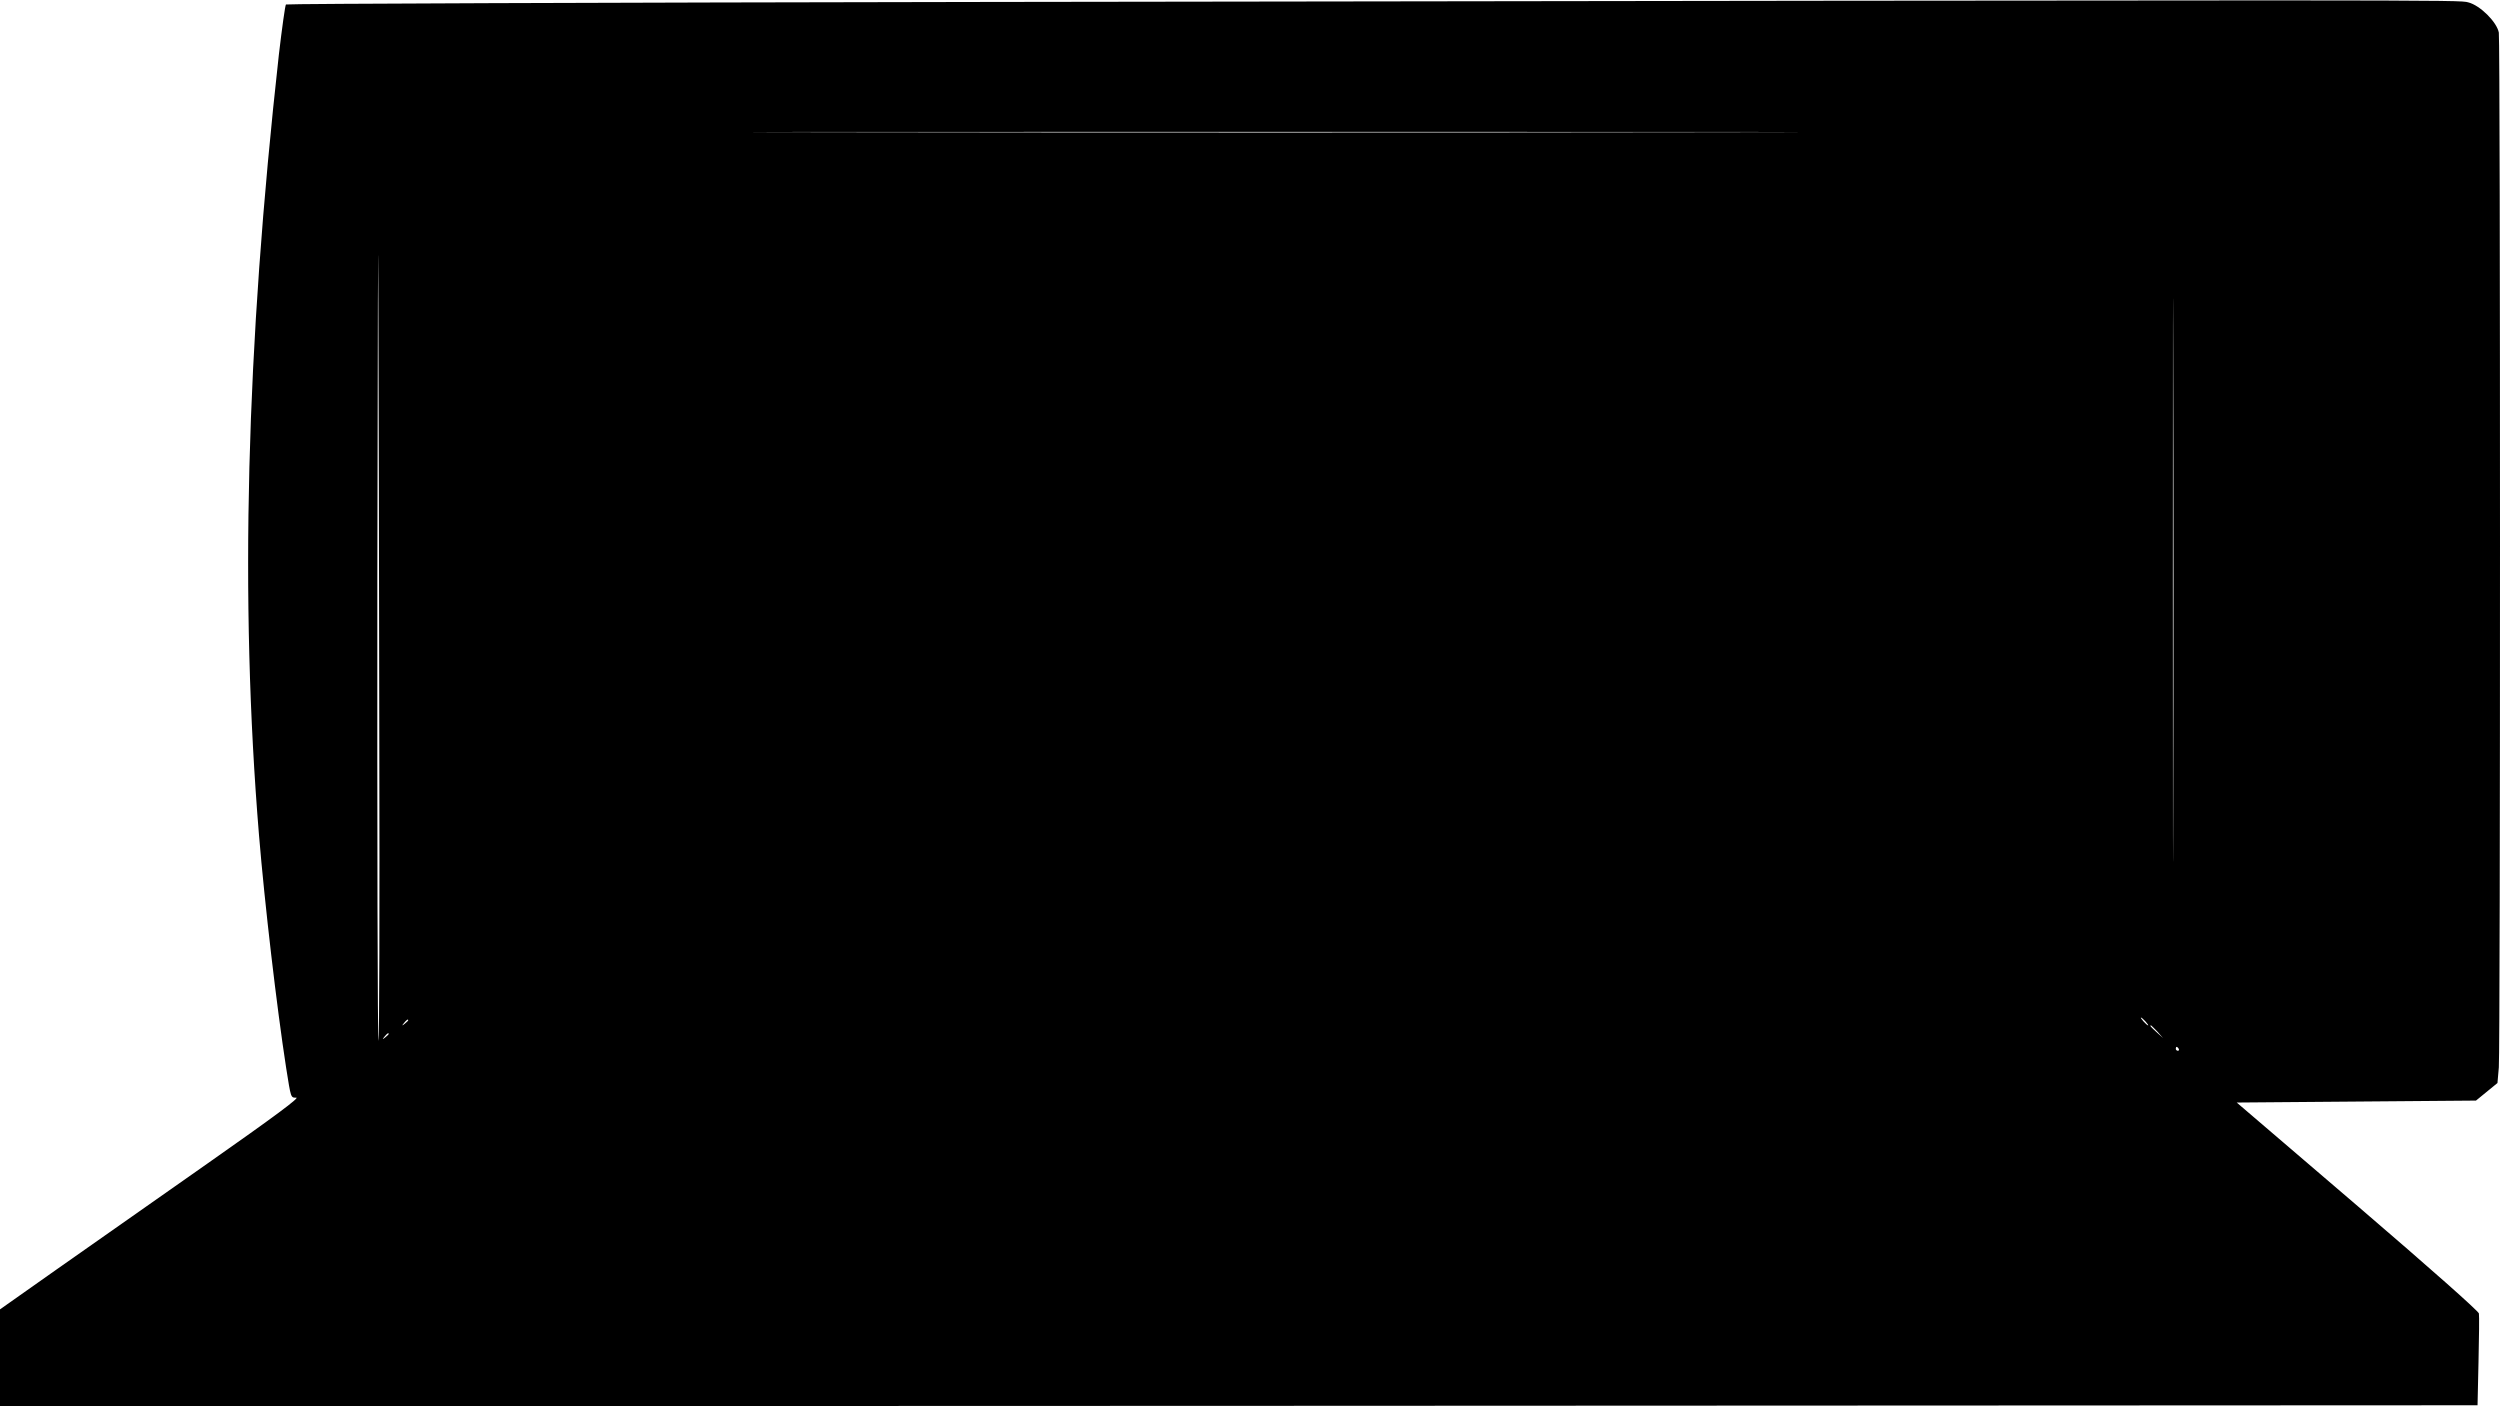  <svg version="1.0" xmlns="http://www.w3.org/2000/svg"
 width="1280pt" height="720pt" viewBox="0 0 1280 720"
 preserveAspectRatio="xMidYMid meet"><g transform="translate(0,720) scale(0.1,-0.1)"
fill="#000000" stroke="none">
<path d="M5053 7190 c-1970 -3 -3585 -9 -3589 -13 -4 -4 -20 -119 -36 -255
-168 -1509 -201 -2795 -102 -3997 29 -351 91 -882 139 -1192 25 -157 23 -153
52 -153 18 0 -111 -96 -453 -336 -264 -185 -611 -429 -772 -542 l-292 -206 0
-248 0 -248 6343 2 6342 3 5 225 c3 124 4 234 2 245 -2 12 -241 224 -621 550
l-619 530 612 5 613 5 55 45 55 45 7 80 c8 104 8 5248 0 5298 -10 54 -96 140
-157 155 -48 13 -48 13 -7584 2z m-3111 -3808 c2 -831 0 -1512 -4 -1512 -5 0
-7 1063 -6 2363 2 1299 4 1980 5 1512 2 -467 4 -1531 5 -2363z m9185 -319 c-1
-643 -2 -117 -2 1167 0 1284 1 1810 2 1168 2 -643 2 -1693 0 -2335z m-2419
3460 c-1198 -2 -3158 -2 -4355 0 -1198 1 -218 2 2177 2 2395 0 3375 -1 2178
-2z m2277 -4553 c10 -11 16 -20 13 -20 -3 0 -13 9 -23 20 -10 11 -16 20 -13
20 3 0 13 -9 23 -20z m-8895 6 c0 -2 -8 -10 -17 -17 -16 -13 -17 -12 -4 4 13
16 21 21 21 13z m8956 -58 l29 -33 -32 29 c-31 28 -38 36 -30 36 2 0 16 -15
33 -32z m-9056 -12 c0 -2 -8 -10 -17 -17 -16 -13 -17 -12 -4 4 13 16 21 21 21
13z m9165 -76 c3 -5 1 -10 -4 -10 -6 0 -11 5 -11 10 0 6 2 10 4 10 3 0 8 -4
11 -10z"/>
</g>
</svg>
